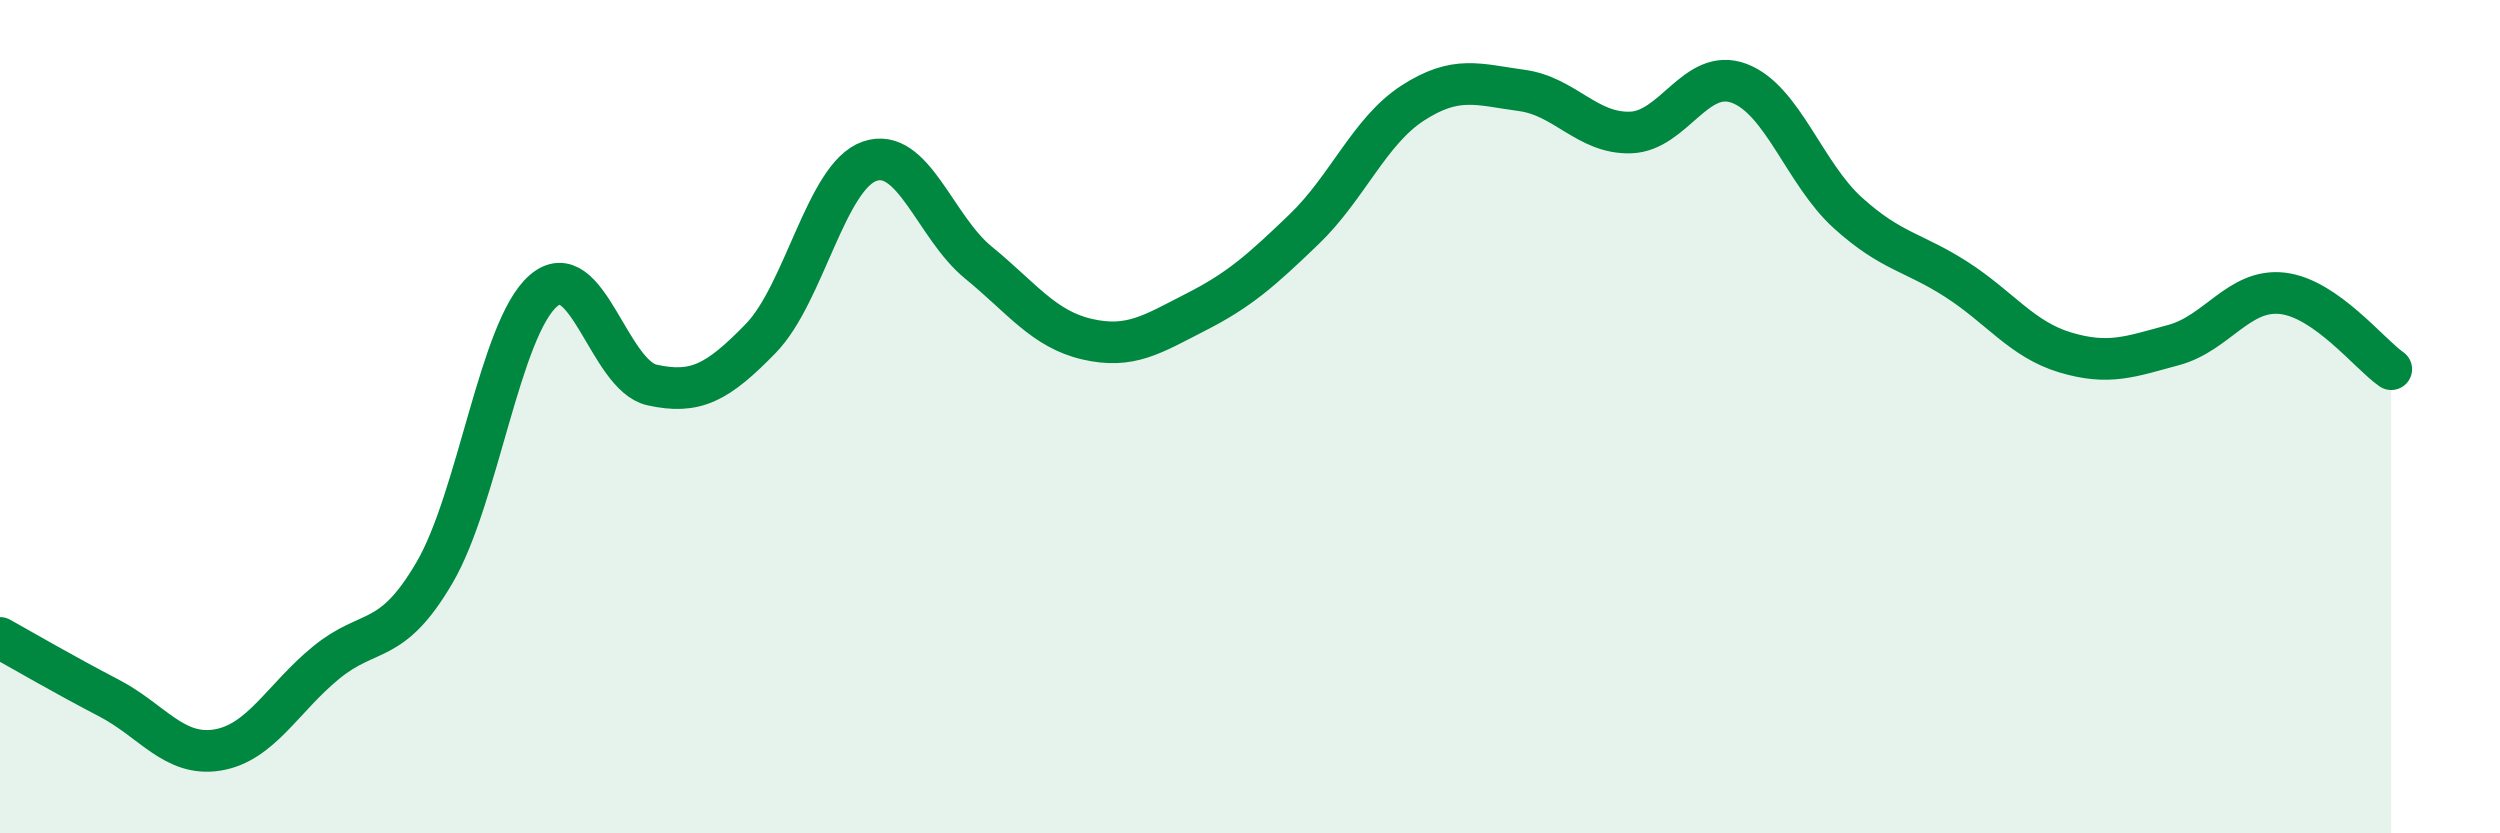 
    <svg width="60" height="20" viewBox="0 0 60 20" xmlns="http://www.w3.org/2000/svg">
      <path
        d="M 0,15.31 C 0.52,15.6 1.57,16.21 2.61,16.75 C 3.65,17.29 4.18,18.17 5.22,18 C 6.26,17.83 6.79,16.75 7.83,15.9 C 8.87,15.05 9.39,15.52 10.43,13.74 C 11.47,11.96 12,7.88 13.04,6.98 C 14.08,6.08 14.61,9.01 15.65,9.24 C 16.69,9.47 17.22,9.19 18.26,8.12 C 19.3,7.05 19.83,4.23 20.87,3.87 C 21.91,3.51 22.44,5.45 23.48,6.3 C 24.52,7.15 25.05,7.9 26.09,8.14 C 27.13,8.38 27.66,8.02 28.7,7.49 C 29.74,6.96 30.26,6.5 31.3,5.5 C 32.34,4.5 32.87,3.14 33.91,2.47 C 34.95,1.8 35.48,2.03 36.52,2.17 C 37.56,2.31 38.09,3.21 39.13,3.18 C 40.17,3.15 40.7,1.61 41.74,2 C 42.78,2.39 43.31,4.17 44.35,5.11 C 45.39,6.05 45.92,6.04 46.96,6.71 C 48,7.38 48.53,8.15 49.57,8.46 C 50.61,8.77 51.13,8.56 52.17,8.28 C 53.21,8 53.74,6.92 54.78,7.04 C 55.82,7.16 56.87,8.5 57.39,8.86L57.39 20L0 20Z"
        fill="#008740"
        opacity="0.1"
        stroke-linecap="round"
        stroke-linejoin="round"
      />
      <path
        d="M 0,15.31 C 0.52,15.6 1.57,16.21 2.61,16.75 C 3.65,17.29 4.18,18.17 5.22,18 C 6.26,17.83 6.79,16.75 7.83,15.9 C 8.87,15.05 9.39,15.52 10.43,13.74 C 11.47,11.96 12,7.88 13.04,6.98 C 14.08,6.08 14.61,9.01 15.65,9.24 C 16.69,9.47 17.22,9.19 18.26,8.12 C 19.3,7.05 19.83,4.23 20.87,3.87 C 21.91,3.51 22.44,5.45 23.48,6.3 C 24.52,7.15 25.05,7.9 26.09,8.14 C 27.13,8.38 27.66,8.02 28.7,7.49 C 29.74,6.96 30.26,6.5 31.3,5.5 C 32.34,4.5 32.87,3.14 33.91,2.47 C 34.95,1.8 35.48,2.03 36.52,2.17 C 37.56,2.31 38.09,3.21 39.13,3.18 C 40.17,3.15 40.7,1.61 41.74,2 C 42.78,2.39 43.31,4.17 44.35,5.11 C 45.39,6.05 45.92,6.04 46.96,6.71 C 48,7.38 48.53,8.15 49.57,8.46 C 50.61,8.77 51.13,8.56 52.17,8.28 C 53.21,8 53.74,6.92 54.78,7.04 C 55.82,7.16 56.87,8.5 57.39,8.86"
        stroke="#008740"
        stroke-width="1"
        fill="none"
        stroke-linecap="round"
        stroke-linejoin="round"
      />
    </svg>
  